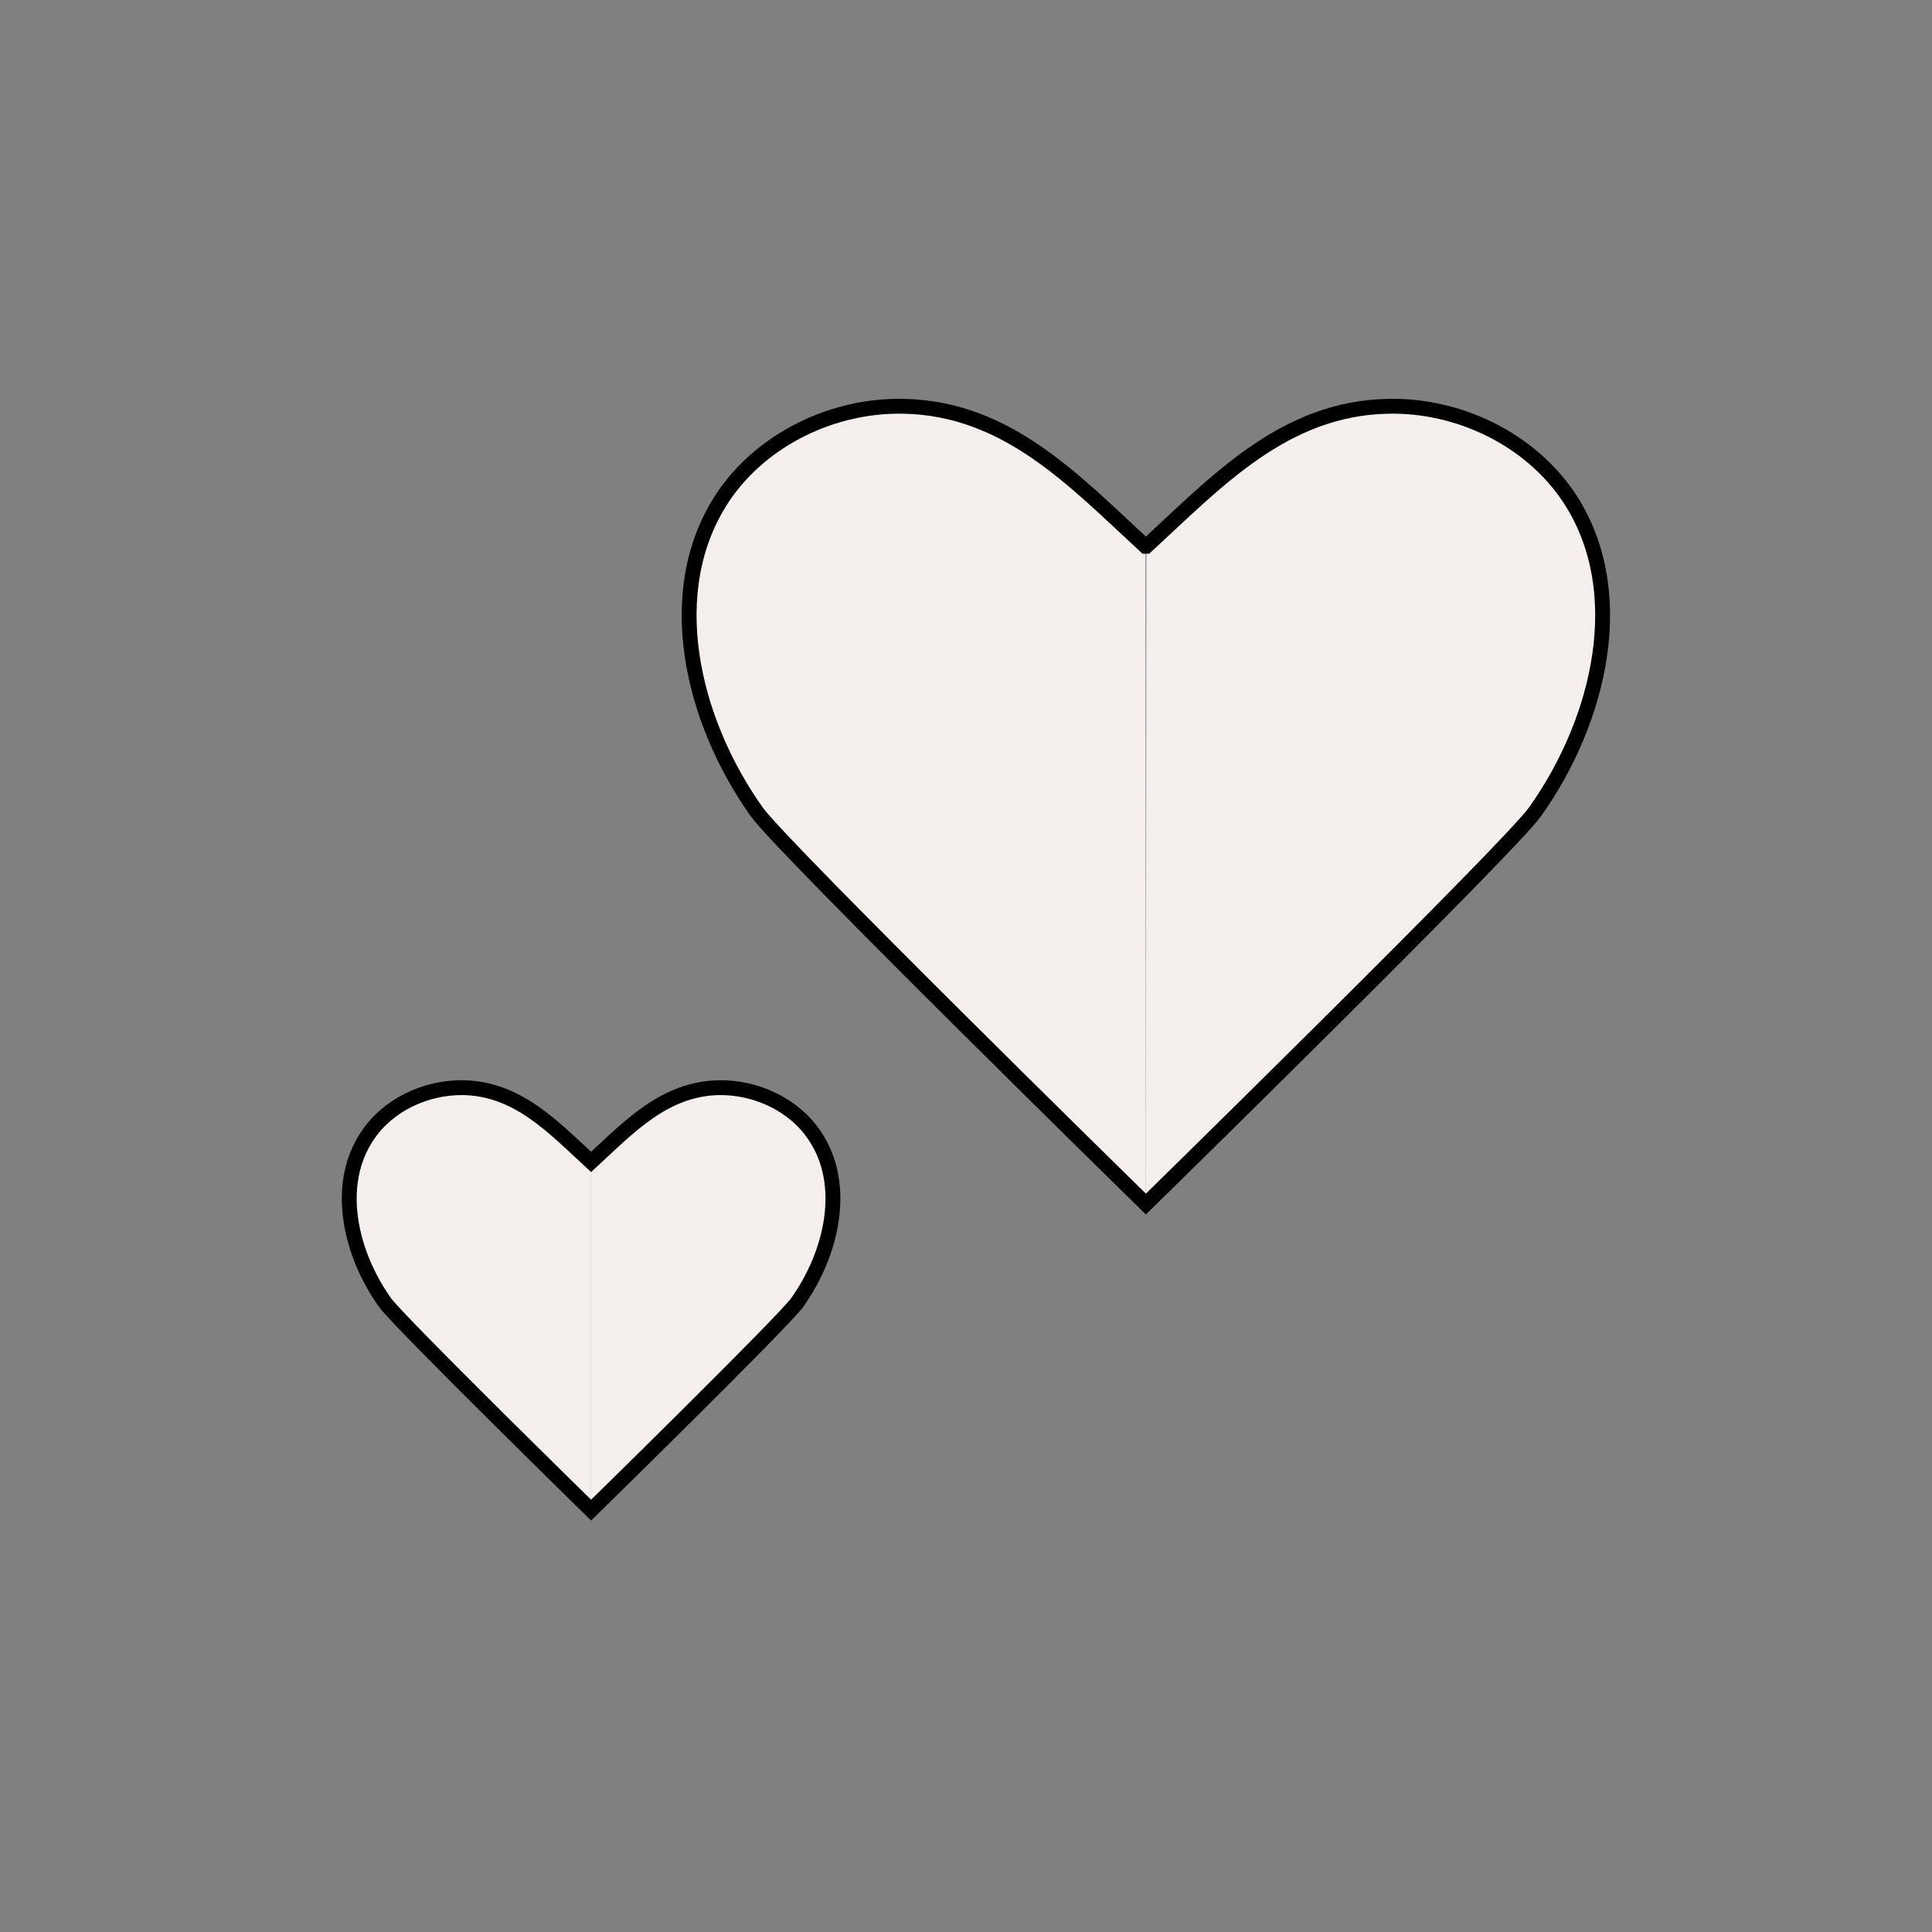 <svg xmlns="http://www.w3.org/2000/svg" fill="none" viewBox="0 0 65 65" height="65" width="65">
<rect x="0" y="0" width="65" height="65" fill="#808080" stroke="none"/>
<path fill="#F4EFED" d="M19.887 50.807C19.887 50.807 13.406 44.46 12.95 43.818C11.786 42.181 11.246 39.868 12.36 38.214C13.052 37.167 14.334 36.576 15.583 36.593C17.423 36.627 18.621 37.927 19.887 39.092"></path>
<path fill="#F4EFED" d="M19.887 50.807C19.887 50.807 26.367 44.46 26.823 43.818C27.987 42.181 28.527 39.868 27.413 38.214C26.721 37.167 25.439 36.576 24.19 36.593C22.35 36.627 21.152 37.927 19.887 39.092"></path>
<path stroke-linecap="round" stroke-miterlimit="10" stroke-width="0.5" stroke="black" d="M19.887 50.807C19.887 50.807 13.406 44.46 12.95 43.818C11.786 42.181 11.246 39.868 12.36 38.214C13.052 37.167 14.334 36.576 15.583 36.593C17.423 36.627 18.621 37.927 19.887 39.092C21.152 37.927 22.35 36.627 24.19 36.593C25.439 36.576 26.721 37.167 27.413 38.214C28.527 39.868 27.987 42.181 26.823 43.818C26.367 44.46 19.887 50.807 19.887 50.807Z"></path>
<path fill="#F4EFED" d="M38.552 40.51C38.552 40.51 26.317 28.524 25.456 27.309C23.262 24.22 22.233 19.864 24.325 16.724C25.641 14.766 28.038 13.618 30.401 13.669C33.894 13.736 36.155 16.184 38.535 18.378"></path>
<path fill="#F4EFED" d="M38.552 40.51C38.552 40.51 50.787 28.524 51.647 27.309C53.841 24.22 54.871 19.864 52.778 16.724C51.462 14.766 49.065 13.618 46.703 13.669C43.209 13.736 40.948 16.184 38.568 18.378"></path>
<path stroke-linecap="round" stroke-miterlimit="10" stroke-width="0.5" stroke="black" d="M38.552 40.51C38.552 40.51 26.317 28.524 25.456 27.309C23.262 24.22 22.233 19.864 24.325 16.724C25.641 14.766 28.038 13.618 30.401 13.669C33.894 13.736 36.155 16.184 38.535 18.378H38.568C40.948 16.184 43.209 13.736 46.703 13.669C49.065 13.618 51.462 14.766 52.778 16.724C54.871 19.864 53.841 24.22 51.647 27.309C50.787 28.524 38.552 40.51 38.552 40.51Z"></path>
</svg>
